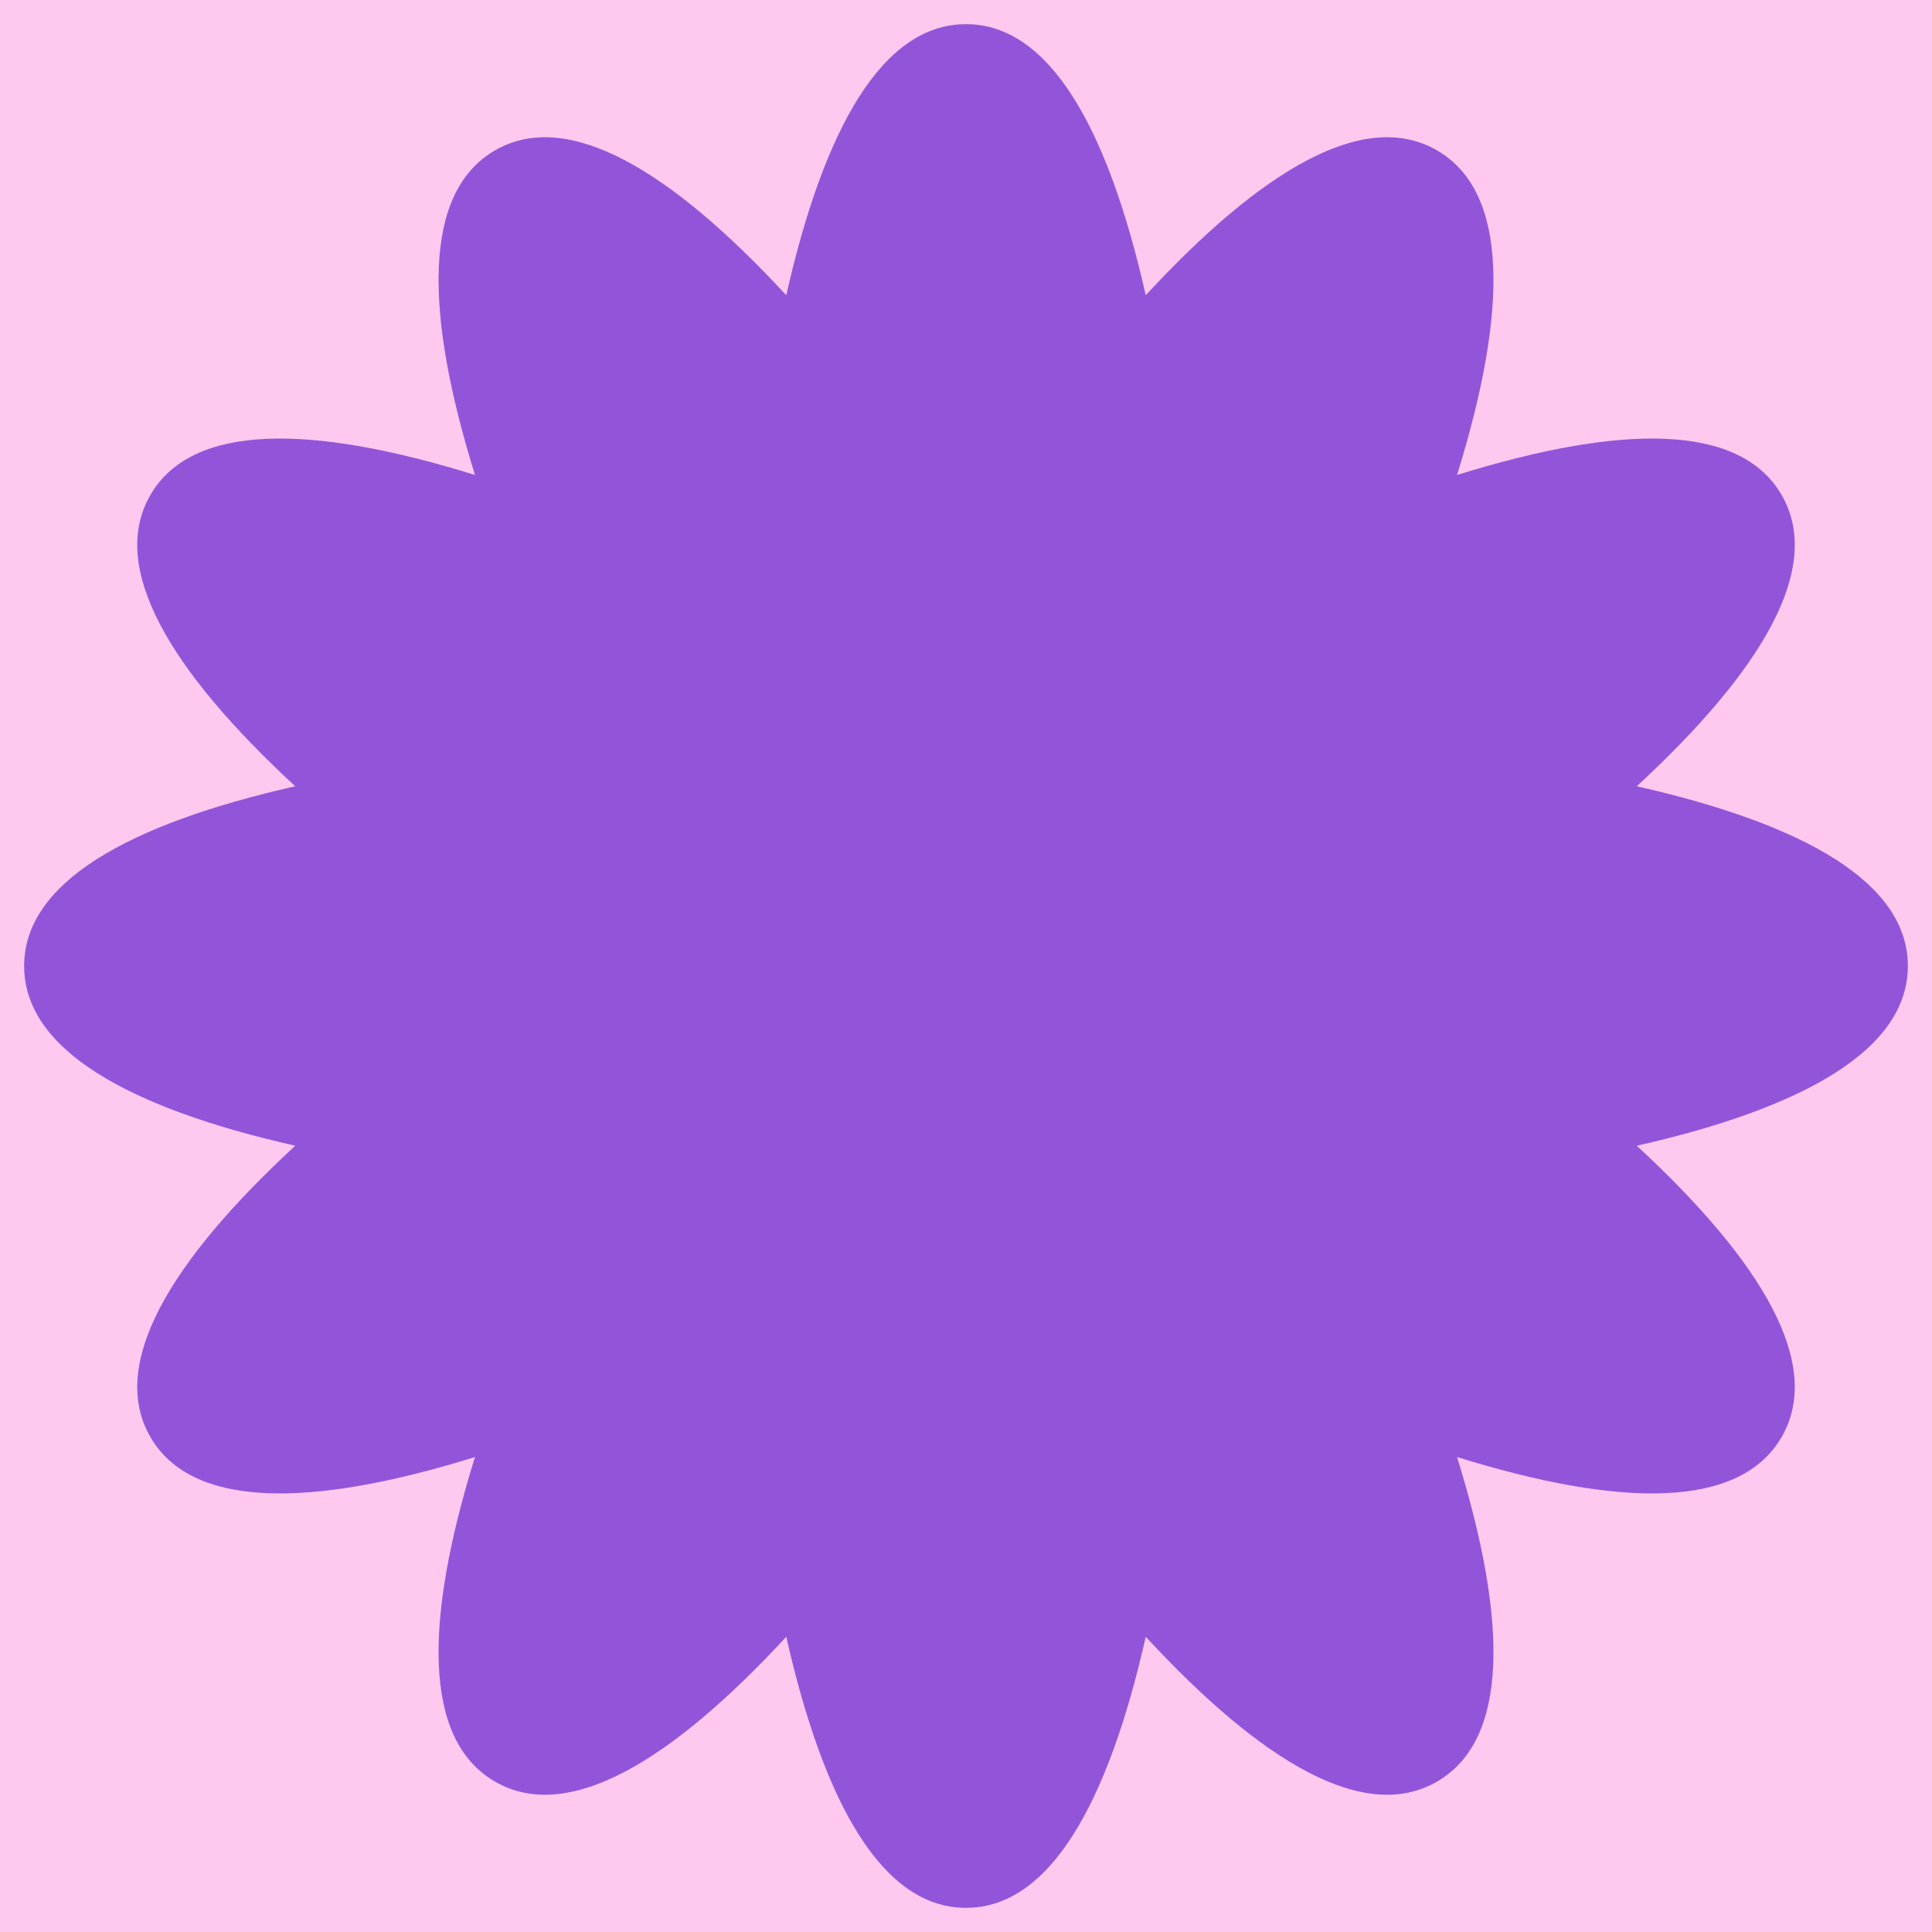 <svg width="200" height="200" viewBox="0 0 200 200" fill="none" xmlns="http://www.w3.org/2000/svg">
<g clip-path="url(#clip0_848_83)">
<rect width="200" height="200" fill="#FFC8EE"/>
<path d="M169.438 81.394C186.791 85.316 197.5 91.376 197.5 100C197.5 108.624 186.791 114.684 169.438 118.606C182.506 130.678 188.75 141.282 184.438 148.75C180.127 156.218 167.822 156.113 150.833 150.832C156.114 167.821 156.219 180.126 148.751 184.437C141.282 188.749 130.679 182.505 118.606 169.437C114.685 186.79 108.624 197.5 100 197.5C91.376 197.5 85.316 186.791 81.394 169.438C69.322 182.505 58.719 188.749 51.251 184.437C43.783 180.126 43.888 167.821 49.169 150.832C32.18 156.113 19.875 156.218 15.563 148.75C11.252 141.282 17.496 130.678 30.563 118.606C13.21 114.685 2.5 108.624 2.5 100C2.5 91.376 13.21 85.315 30.563 81.394C17.496 69.322 11.252 58.718 15.563 51.25C19.875 43.782 32.18 43.887 49.169 49.168C43.888 32.179 43.783 19.874 51.251 15.562C58.719 11.251 69.322 17.494 81.394 30.562C85.316 13.209 91.376 2.5 100 2.5C108.624 2.5 114.685 13.21 118.606 30.563C130.679 17.495 141.282 11.251 148.751 15.562C156.219 19.874 156.114 32.179 150.833 49.168C167.822 43.887 180.127 43.782 184.438 51.25C188.75 58.718 182.506 69.322 169.438 81.394Z" fill="#9255D9"/>
</g>
</svg>
